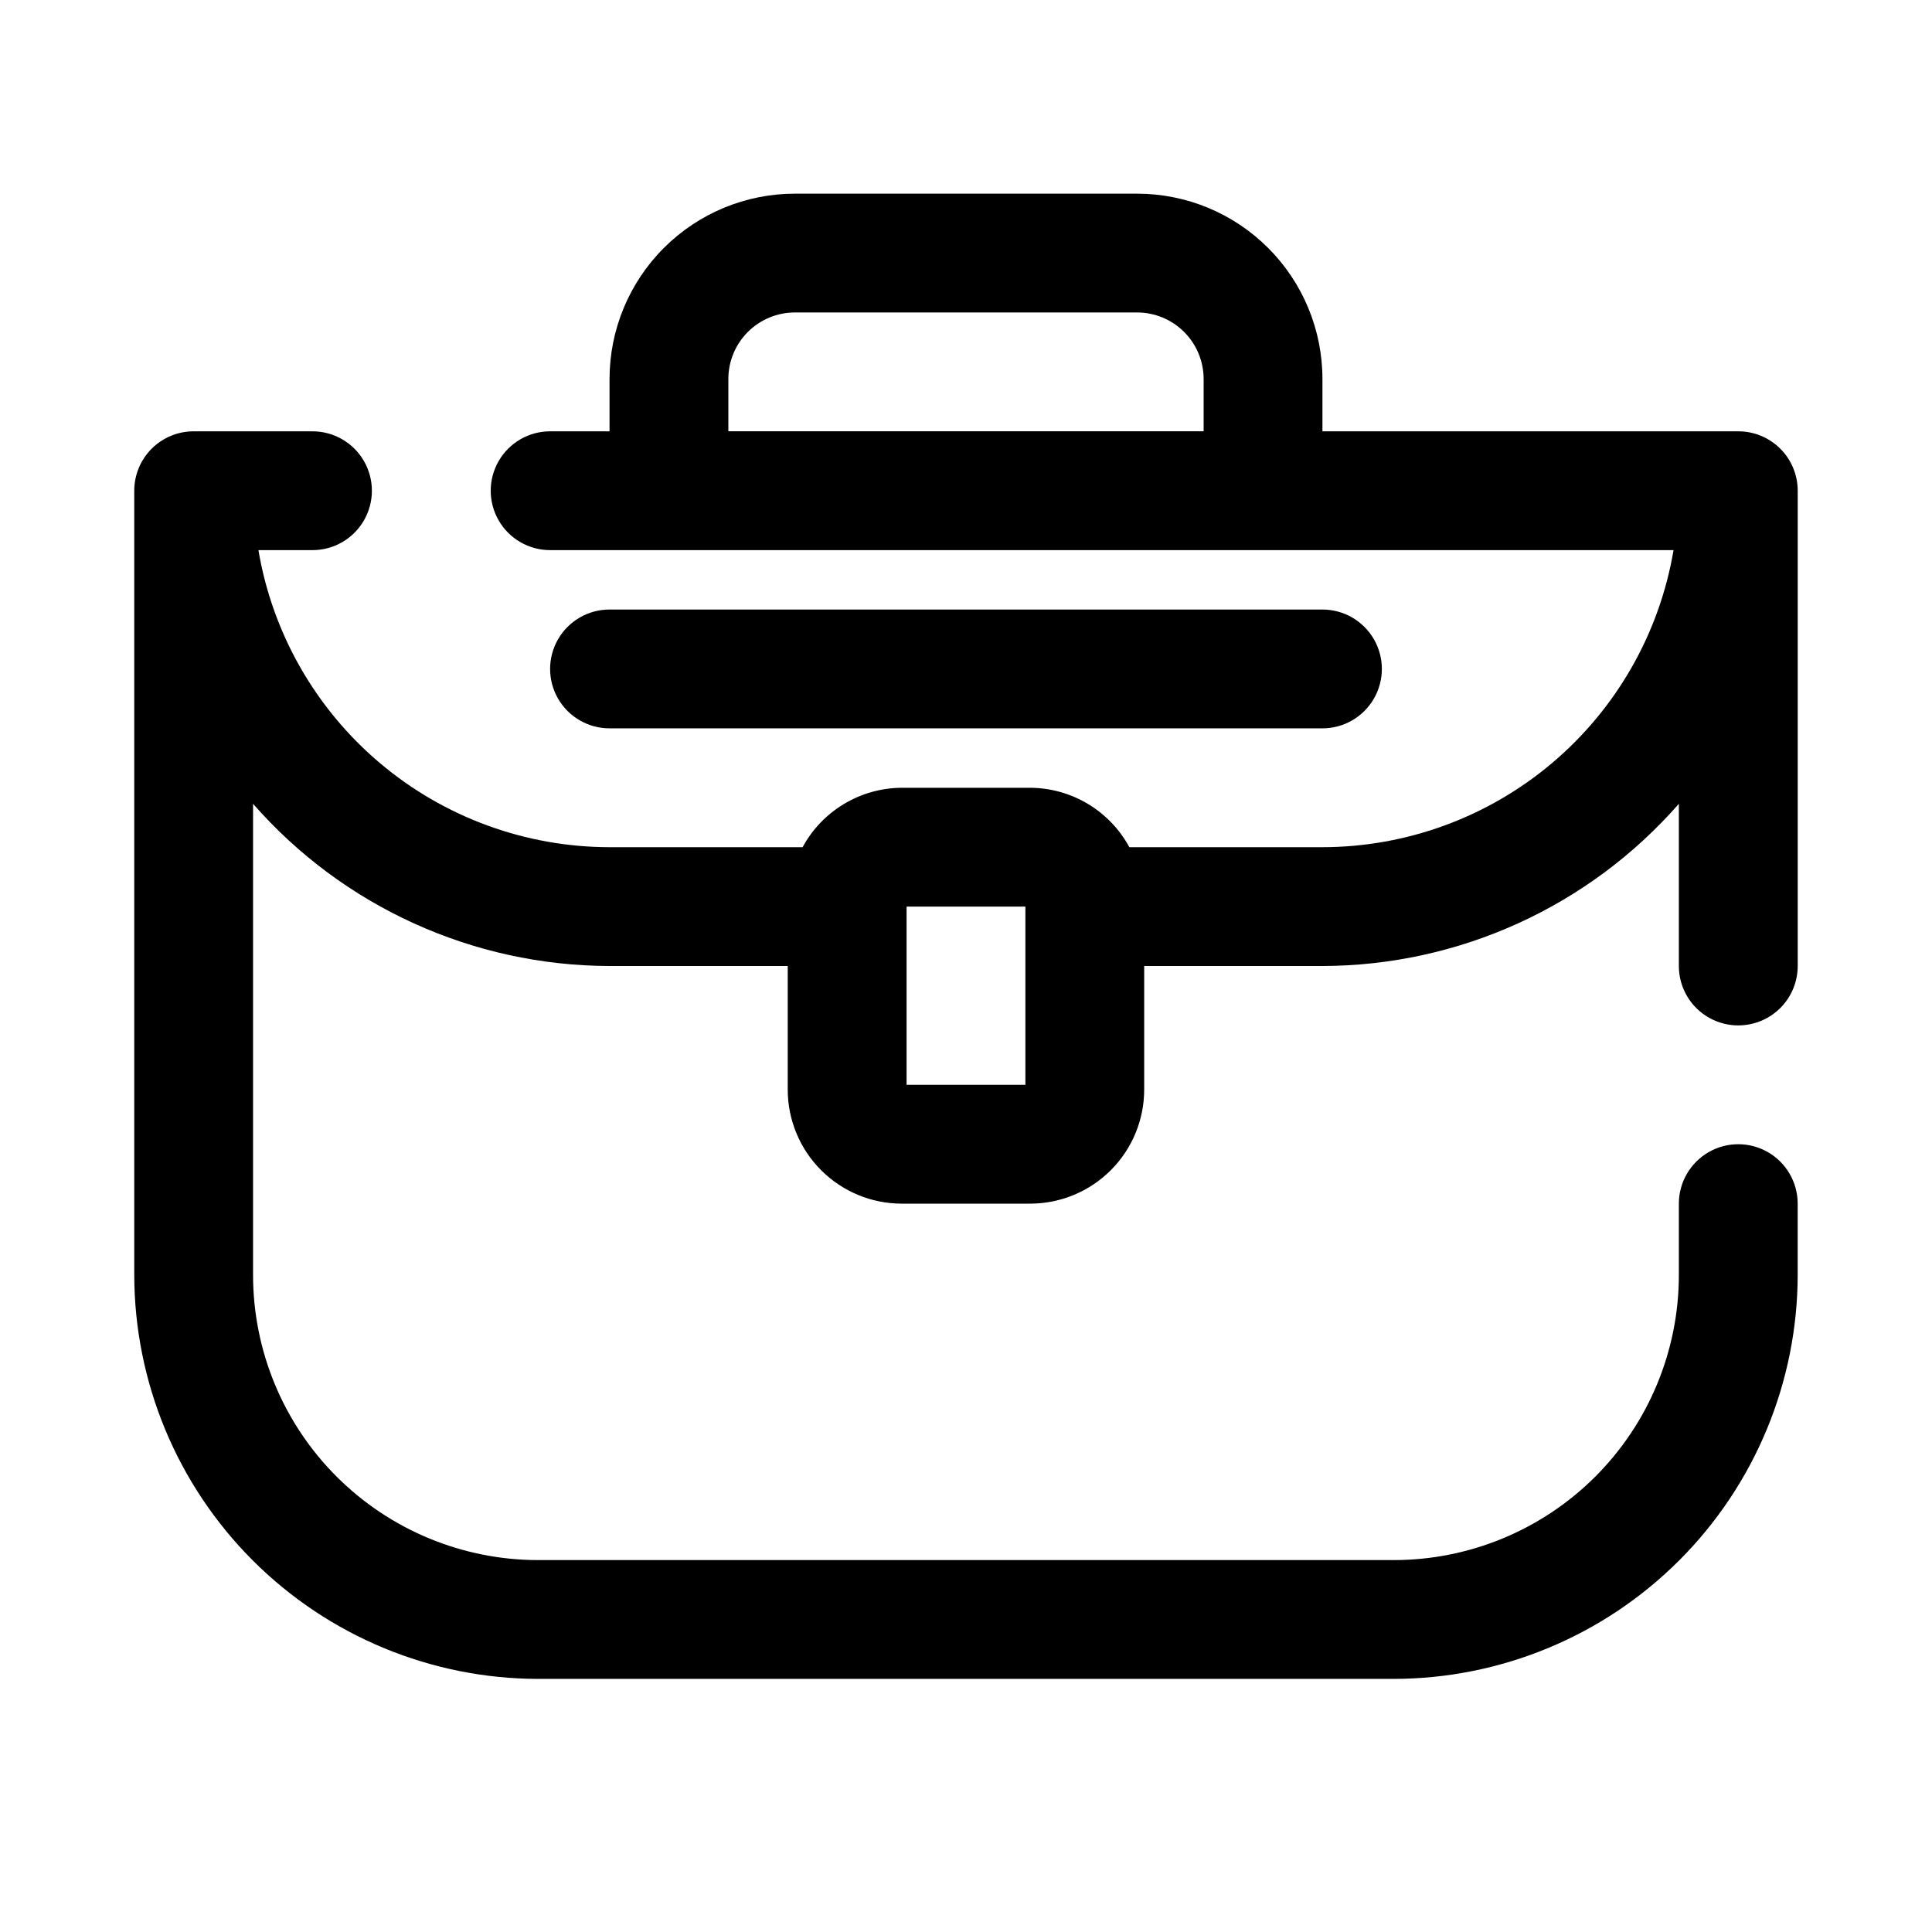 <?xml version="1.0" encoding="UTF-8"?>
<!-- Uploaded to: SVG Repo, www.svgrepo.com, Generator: SVG Repo Mixer Tools -->
<svg fill="#000000" width="800px" height="800px" version="1.1" viewBox="144 144 512 512" xmlns="http://www.w3.org/2000/svg">
 <g>
  <path d="m604.67 415.74c4.176 0 8.18-1.66 11.133-4.609 2.953-2.953 4.609-6.957 4.609-11.133v-125.95c0-4.176-1.656-8.18-4.609-11.133-2.953-2.953-6.957-4.613-11.133-4.613h-110.21v-13.852c0-13.031-5.172-25.523-14.387-34.734-9.211-9.215-21.703-14.391-34.734-14.391h-90.684c-13.027 0-25.523 5.176-34.734 14.391-9.211 9.211-14.387 21.703-14.387 34.734v13.852h-15.746c-5.625 0-10.82 3.004-13.633 7.875-2.812 4.871-2.812 10.871 0 15.742 2.812 4.871 8.008 7.871 13.633 7.871h297.72c-3.719 21.996-15.102 41.965-32.133 56.375-17.027 14.406-38.609 22.324-60.918 22.348h-51.168c-2.566-4.742-6.363-8.703-10.988-11.473-4.625-2.769-9.91-4.246-15.301-4.273h-34.008c-5.394 0.027-10.68 1.504-15.305 4.273-4.625 2.769-8.422 6.731-10.988 11.473h-51.168c-22.309-0.023-43.887-7.941-60.918-22.348-17.031-14.41-28.414-34.379-32.129-56.375h14.324c5.625 0 10.824-3 13.637-7.871 2.812-4.871 2.812-10.871 0-15.742-2.812-4.871-8.012-7.875-13.637-7.875h-31.488c-4.176 0-8.18 1.66-11.133 4.613-2.949 2.953-4.609 6.957-4.609 11.133v207.82c0.043 28.383 11.336 55.59 31.402 75.656 20.07 20.07 47.277 31.363 75.656 31.402h226.71c28.383-0.039 55.59-11.332 75.656-31.402 20.07-20.066 31.363-47.273 31.402-75.656v-18.891c0-5.625-3-10.824-7.871-13.637-4.871-2.812-10.871-2.812-15.742 0-4.871 2.812-7.875 8.012-7.875 13.637v18.895-0.004c0 20.043-7.961 39.266-22.133 53.438-14.172 14.172-33.395 22.133-53.438 22.133h-226.71c-20.043 0-39.266-7.961-53.438-22.133-14.172-14.172-22.133-33.395-22.133-53.438v-124.85c23.848 27.238 58.262 42.898 94.465 42.984h47.23v32.746c0 8.016 3.184 15.707 8.855 21.375 5.668 5.668 13.355 8.855 21.375 8.855h34.008c8.016 0 15.703-3.188 21.371-8.855 5.672-5.668 8.855-13.359 8.855-21.375v-32.746h47.23c36.203-0.086 70.617-15.746 94.465-42.984v42.984c0 4.176 1.66 8.18 4.613 11.133 2.953 2.949 6.957 4.609 11.133 4.609zm-188.93 15.746h-31.488v-47.234h31.488zm-78.719-173.19v-13.852c0-4.68 1.855-9.164 5.164-12.469 3.305-3.309 7.793-5.168 12.469-5.168h90.688-0.004c4.68 0 9.164 1.859 12.469 5.168 3.309 3.305 5.168 7.789 5.168 12.469v13.852z"/>
  <path d="m494.46 337.02c5.625 0 10.824-3 13.637-7.875 2.812-4.871 2.812-10.871 0-15.742s-8.012-7.871-13.637-7.871h-188.93c-5.625 0-10.824 3-13.637 7.871s-2.812 10.871 0 15.742c2.812 4.875 8.012 7.875 13.637 7.875z"/>
 </g>
</svg>